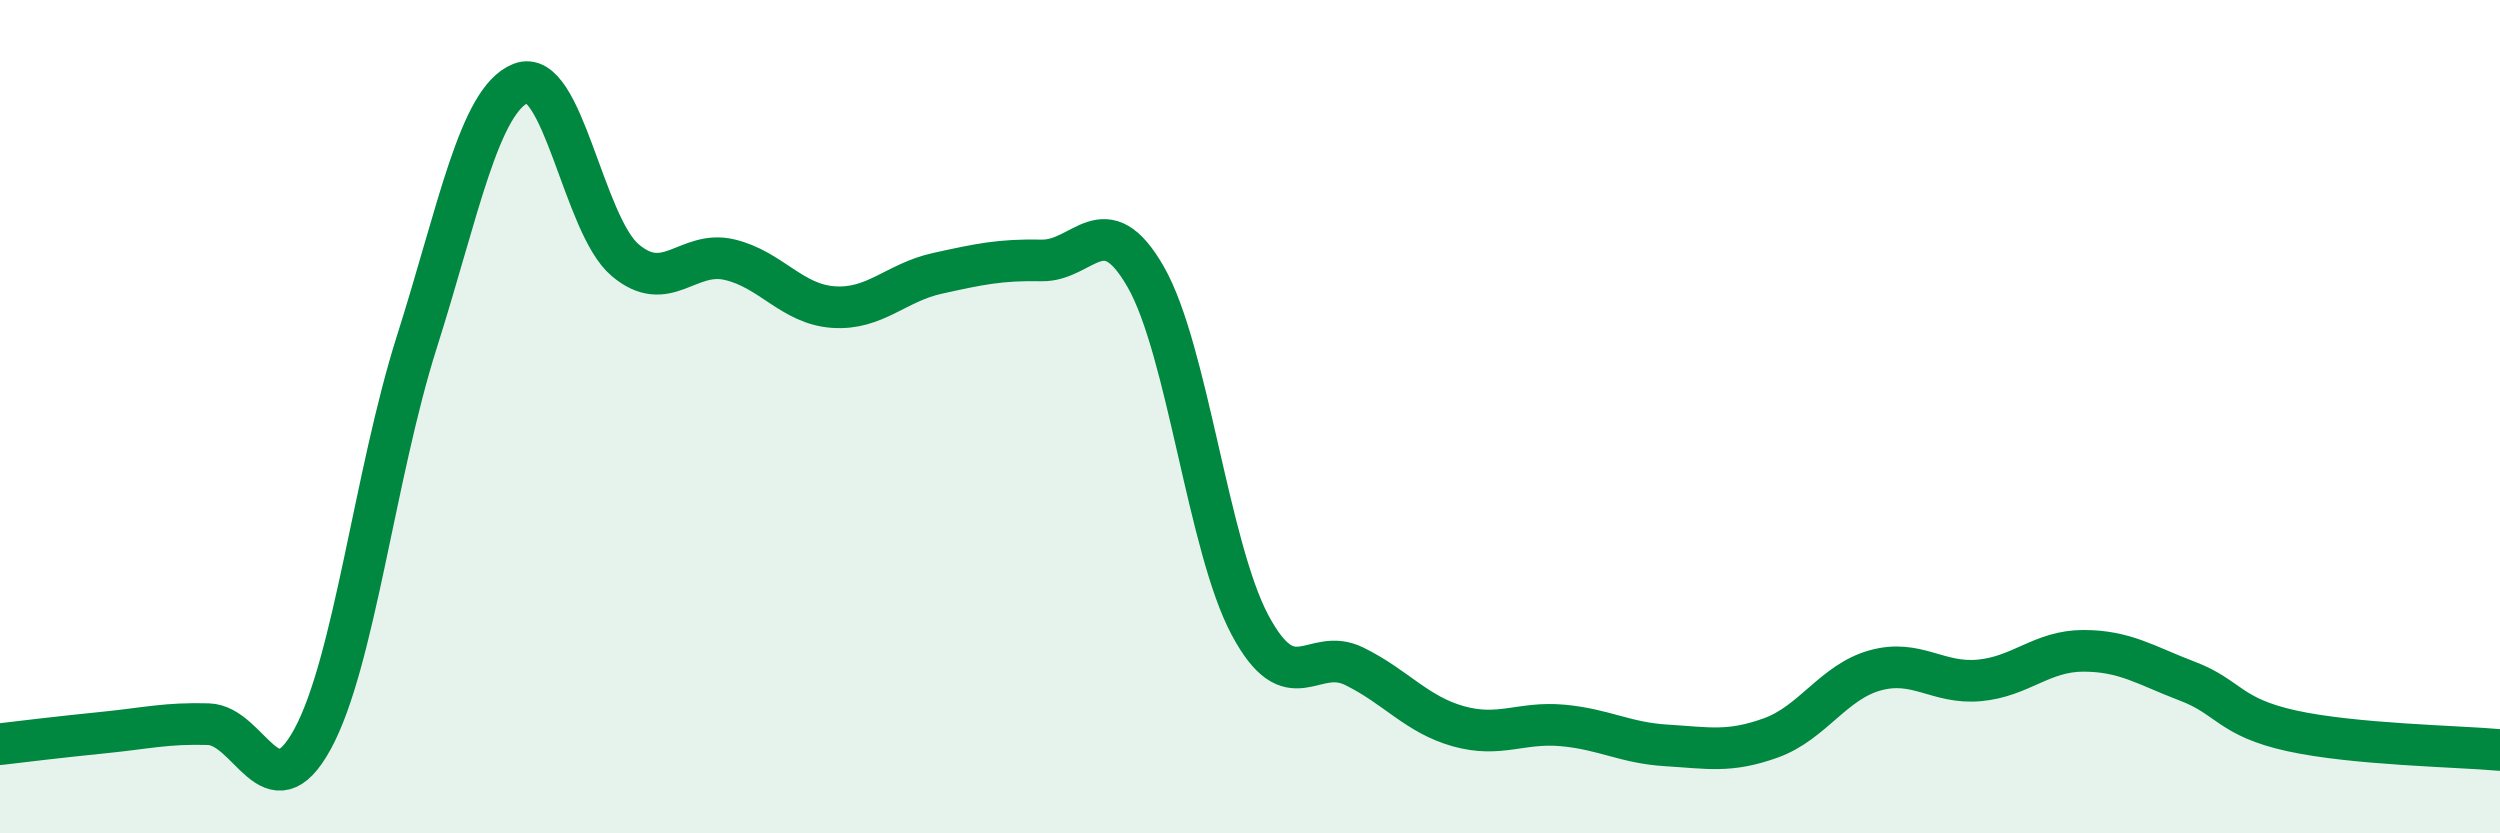 
    <svg width="60" height="20" viewBox="0 0 60 20" xmlns="http://www.w3.org/2000/svg">
      <path
        d="M 0,17.86 C 0.5,17.8 1.5,17.68 2.5,17.58 C 3.5,17.48 4,17.35 5,17.38 C 6,17.41 6.5,19.57 7.5,17.74 C 8.5,15.91 9,11.37 10,8.22 C 11,5.07 11.5,2.4 12.5,2 C 13.5,1.6 14,5.39 15,6.24 C 16,7.09 16.5,6 17.5,6.23 C 18.5,6.46 19,7.3 20,7.37 C 21,7.44 21.5,6.78 22.5,6.56 C 23.5,6.34 24,6.23 25,6.25 C 26,6.27 26.5,4.9 27.5,6.65 C 28.5,8.4 29,13.13 30,15 C 31,16.87 31.5,15.5 32.5,15.99 C 33.5,16.48 34,17.15 35,17.43 C 36,17.71 36.5,17.32 37.5,17.41 C 38.5,17.5 39,17.83 40,17.89 C 41,17.95 41.5,18.07 42.5,17.71 C 43.5,17.35 44,16.37 45,16.09 C 46,15.81 46.5,16.42 47.5,16.33 C 48.5,16.24 49,15.62 50,15.62 C 51,15.62 51.5,15.97 52.5,16.35 C 53.5,16.73 53.5,17.21 55,17.54 C 56.5,17.87 59,17.91 60,18L60 20L0 20Z"
        fill="#008740"
        opacity="0.1"
        stroke-linecap="round"
        stroke-linejoin="round"
      />
      <path
        d="M 0,17.86 C 0.5,17.8 1.5,17.68 2.5,17.58 C 3.5,17.48 4,17.35 5,17.38 C 6,17.41 6.5,19.57 7.5,17.74 C 8.5,15.91 9,11.37 10,8.22 C 11,5.07 11.5,2.4 12.5,2 C 13.5,1.6 14,5.39 15,6.24 C 16,7.09 16.5,6 17.5,6.23 C 18.5,6.46 19,7.3 20,7.37 C 21,7.44 21.5,6.78 22.5,6.56 C 23.5,6.34 24,6.23 25,6.25 C 26,6.27 26.5,4.9 27.5,6.65 C 28.5,8.4 29,13.13 30,15 C 31,16.87 31.5,15.5 32.5,15.99 C 33.5,16.48 34,17.15 35,17.43 C 36,17.71 36.5,17.32 37.5,17.41 C 38.5,17.5 39,17.83 40,17.89 C 41,17.95 41.5,18.07 42.5,17.71 C 43.5,17.35 44,16.37 45,16.09 C 46,15.81 46.5,16.42 47.5,16.33 C 48.5,16.24 49,15.62 50,15.62 C 51,15.62 51.5,15.97 52.5,16.35 C 53.5,16.73 53.5,17.21 55,17.54 C 56.5,17.87 59,17.91 60,18"
        stroke="#008740"
        stroke-width="1"
        fill="none"
        stroke-linecap="round"
        stroke-linejoin="round"
      />
    </svg>
  